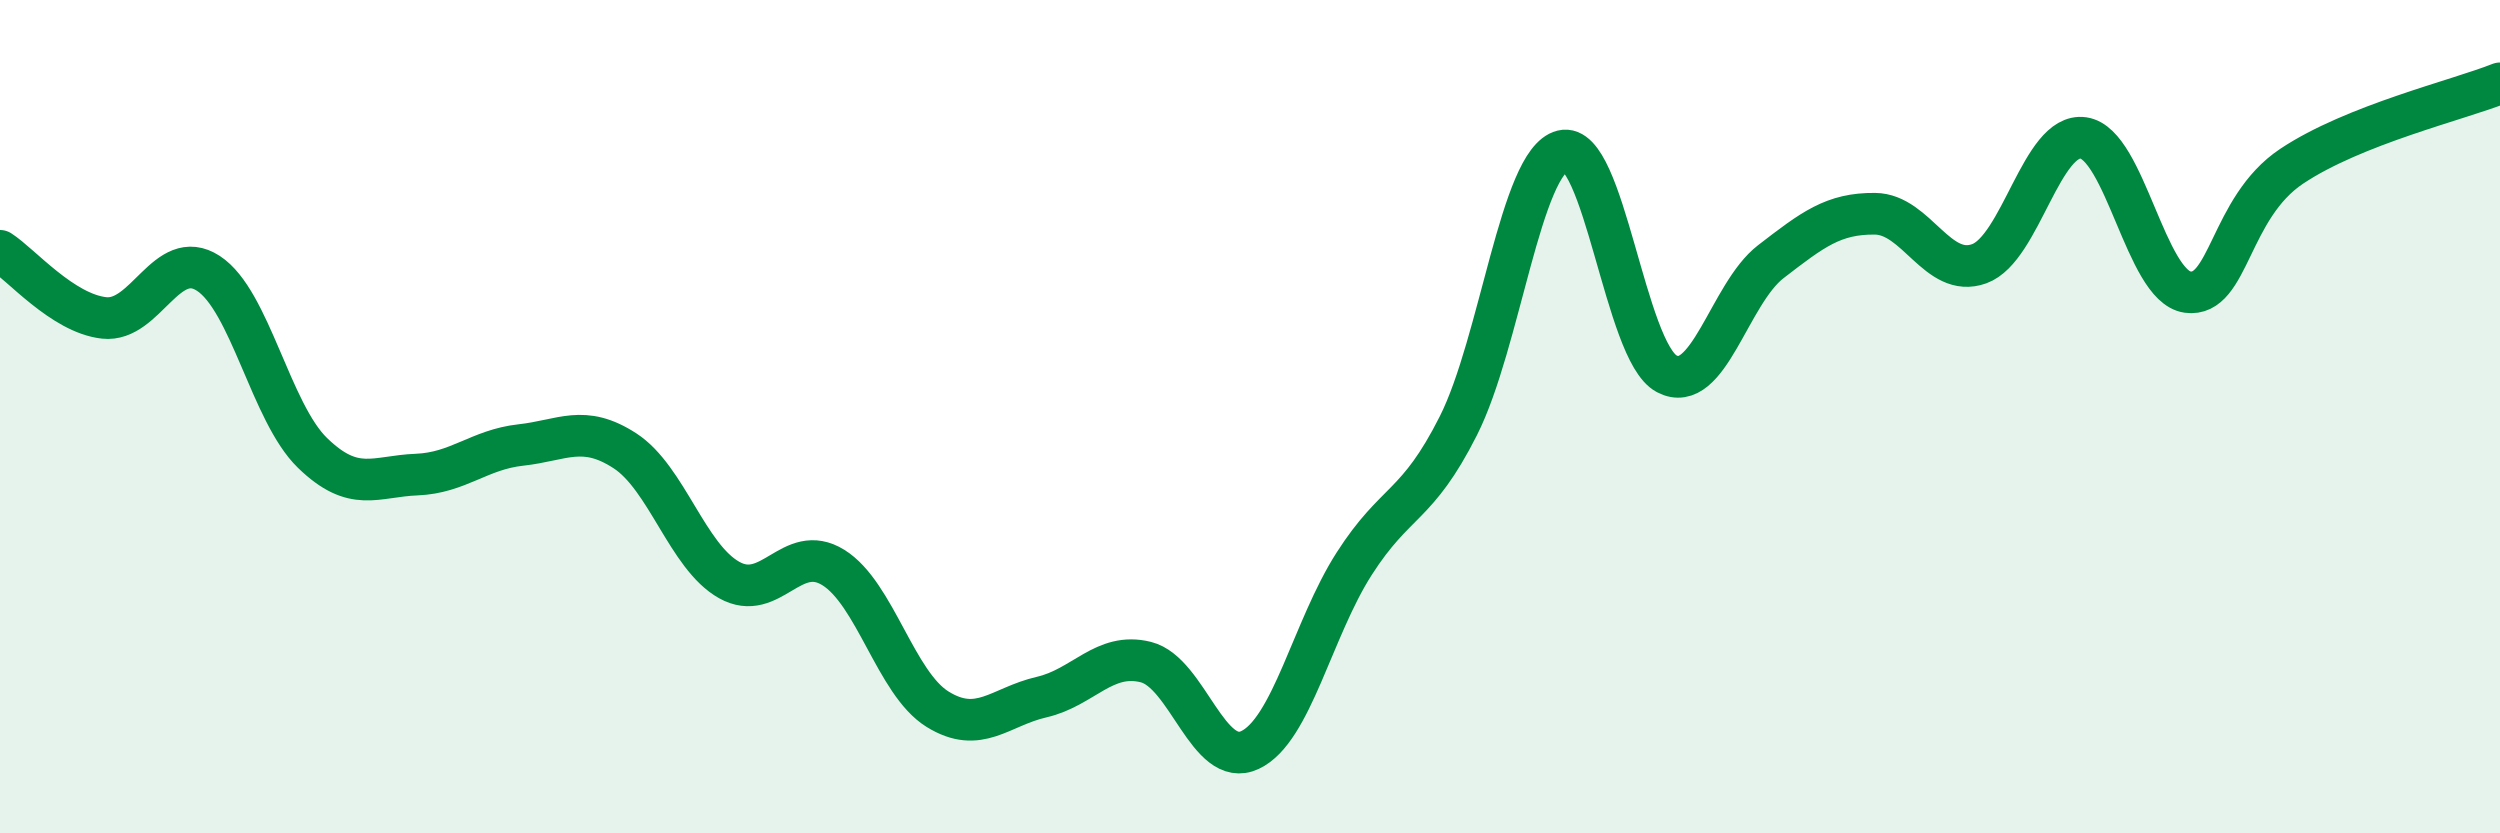 
    <svg width="60" height="20" viewBox="0 0 60 20" xmlns="http://www.w3.org/2000/svg">
      <path
        d="M 0,6.02 C 0.5,6.34 1.5,7.52 2.5,7.63 C 3.5,7.74 4,5.91 5,6.56 C 6,7.21 6.5,9.9 7.5,10.87 C 8.5,11.84 9,11.43 10,11.39 C 11,11.35 11.5,10.79 12.5,10.68 C 13.5,10.57 14,10.17 15,10.82 C 16,11.47 16.5,13.36 17.5,13.92 C 18.5,14.48 19,13 20,13.62 C 21,14.24 21.5,16.4 22.5,17.02 C 23.5,17.64 24,16.96 25,16.73 C 26,16.5 26.5,15.64 27.5,15.89 C 28.5,16.14 29,18.47 30,18 C 31,17.53 31.5,15.09 32.5,13.53 C 33.5,11.97 34,12.2 35,10.22 C 36,8.24 36.5,3.87 37.5,3.62 C 38.5,3.37 39,8.44 40,8.97 C 41,9.5 41.5,7.05 42.5,6.28 C 43.5,5.51 44,5.12 45,5.13 C 46,5.14 46.5,6.69 47.5,6.33 C 48.5,5.97 49,3.17 50,3.31 C 51,3.45 51.5,6.87 52.5,7.01 C 53.5,7.15 53.5,4.99 55,3.99 C 56.5,2.99 59,2.4 60,2L60 20L0 20Z"
        fill="#008740"
        opacity="0.1"
        stroke-linecap="round"
        stroke-linejoin="round"
      />
      <path
        d="M 0,6.02 C 0.5,6.34 1.5,7.52 2.5,7.63 C 3.5,7.74 4,5.91 5,6.56 C 6,7.21 6.5,9.9 7.5,10.87 C 8.5,11.84 9,11.43 10,11.39 C 11,11.35 11.5,10.79 12.5,10.68 C 13.5,10.57 14,10.17 15,10.82 C 16,11.47 16.5,13.36 17.5,13.92 C 18.5,14.48 19,13 20,13.62 C 21,14.24 21.5,16.4 22.5,17.02 C 23.5,17.64 24,16.96 25,16.73 C 26,16.5 26.5,15.64 27.5,15.89 C 28.5,16.14 29,18.47 30,18 C 31,17.53 31.5,15.09 32.5,13.53 C 33.5,11.97 34,12.2 35,10.22 C 36,8.24 36.5,3.87 37.5,3.62 C 38.5,3.37 39,8.44 40,8.97 C 41,9.5 41.5,7.05 42.5,6.28 C 43.5,5.51 44,5.12 45,5.13 C 46,5.14 46.5,6.69 47.5,6.33 C 48.5,5.97 49,3.17 50,3.31 C 51,3.45 51.5,6.87 52.5,7.01 C 53.5,7.15 53.5,4.99 55,3.99 C 56.5,2.99 59,2.4 60,2"
        stroke="#008740"
        stroke-width="1"
        fill="none"
        stroke-linecap="round"
        stroke-linejoin="round"
      />
    </svg>
  